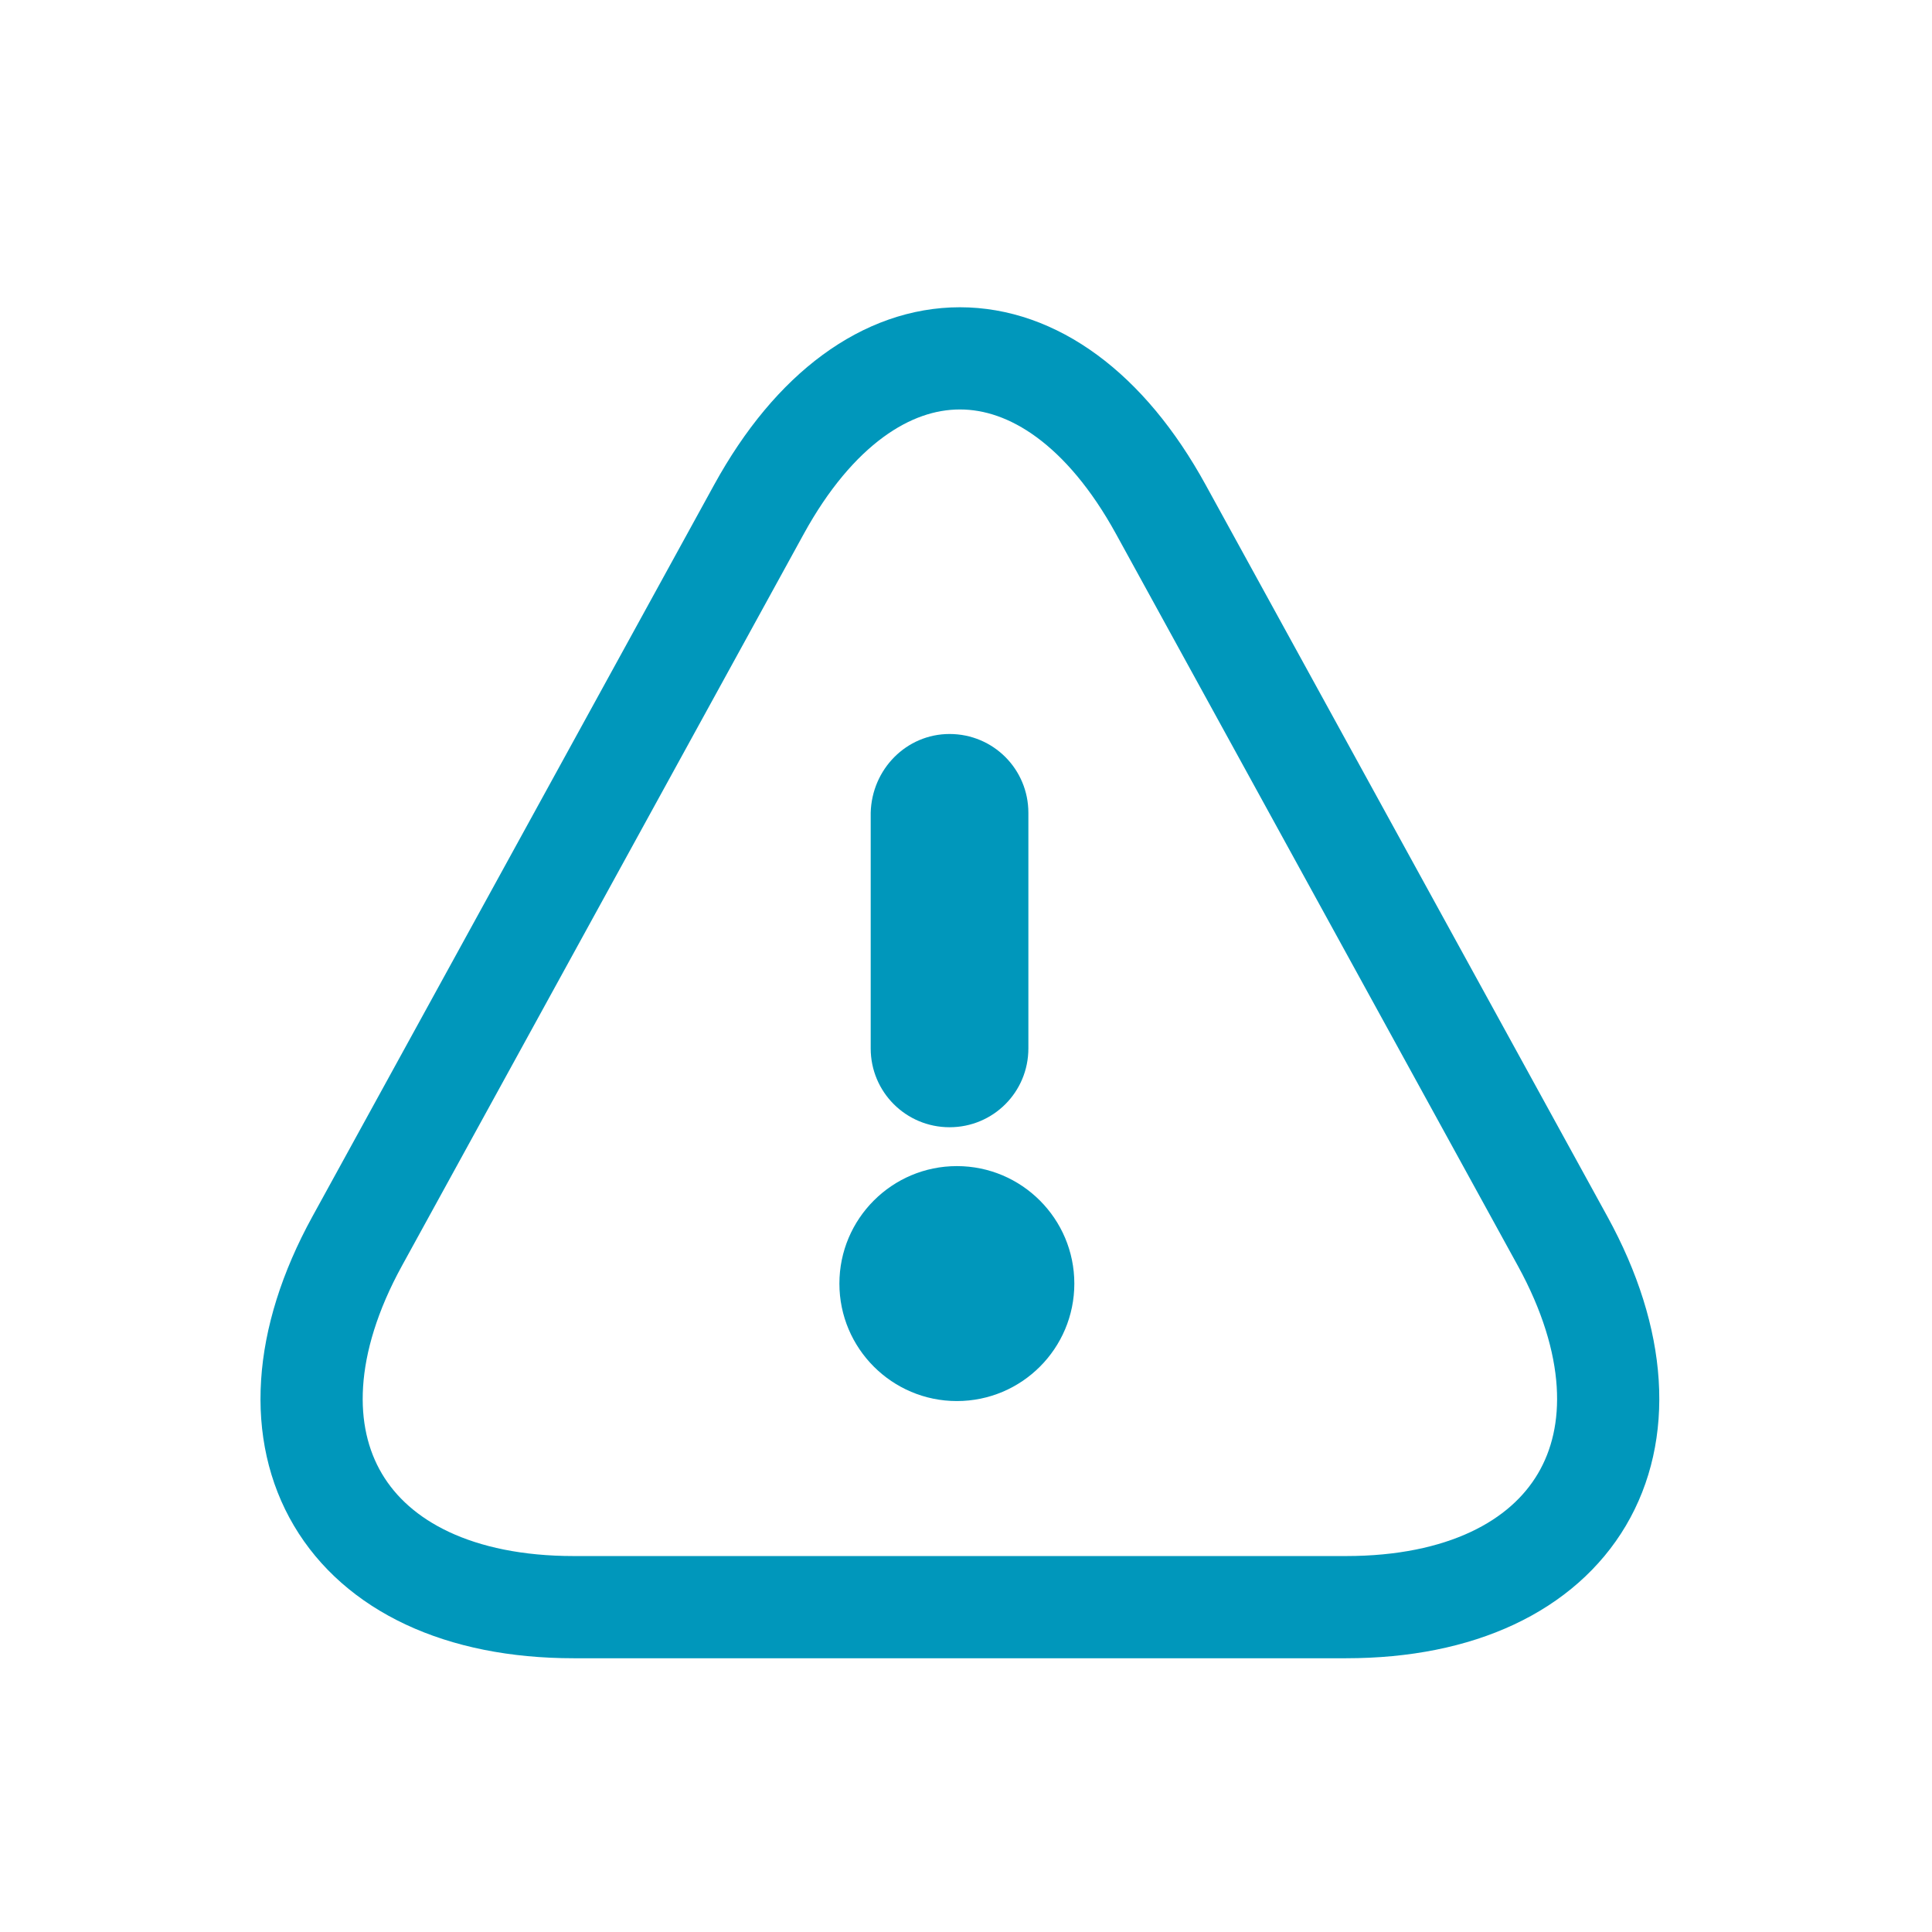 <svg width="70" height="70" viewBox="0 0 70 70" fill="none" xmlns="http://www.w3.org/2000/svg">
<path d="M27.499 18.454C31.502 11.161 38.056 11.161 42.058 18.454L56.617 44.97C60.62 52.263 57.091 58.23 48.77 58.23H20.787C12.466 58.23 8.938 52.263 12.941 44.97L27.499 18.454Z" stroke="#0097BB" stroke-width="3.703" stroke-miterlimit="10"/>
<path fill-rule="evenodd" clip-rule="evenodd" d="M34.404 26.594C35.99 26.594 37.26 27.87 37.26 29.45V37.986C37.26 39.572 35.984 40.842 34.404 40.842C32.823 40.842 31.547 39.566 31.547 37.986V29.45C31.587 27.864 32.846 26.594 34.404 26.594Z" fill="#0097BB"/>
<path d="M34.669 50.763C37.023 50.763 38.925 48.855 38.925 46.507C38.925 44.158 37.017 42.25 34.669 42.25C32.321 42.25 30.413 44.158 30.413 46.507C30.413 48.855 32.321 50.763 34.669 50.763Z" fill="#0097BB"/>
</svg>

